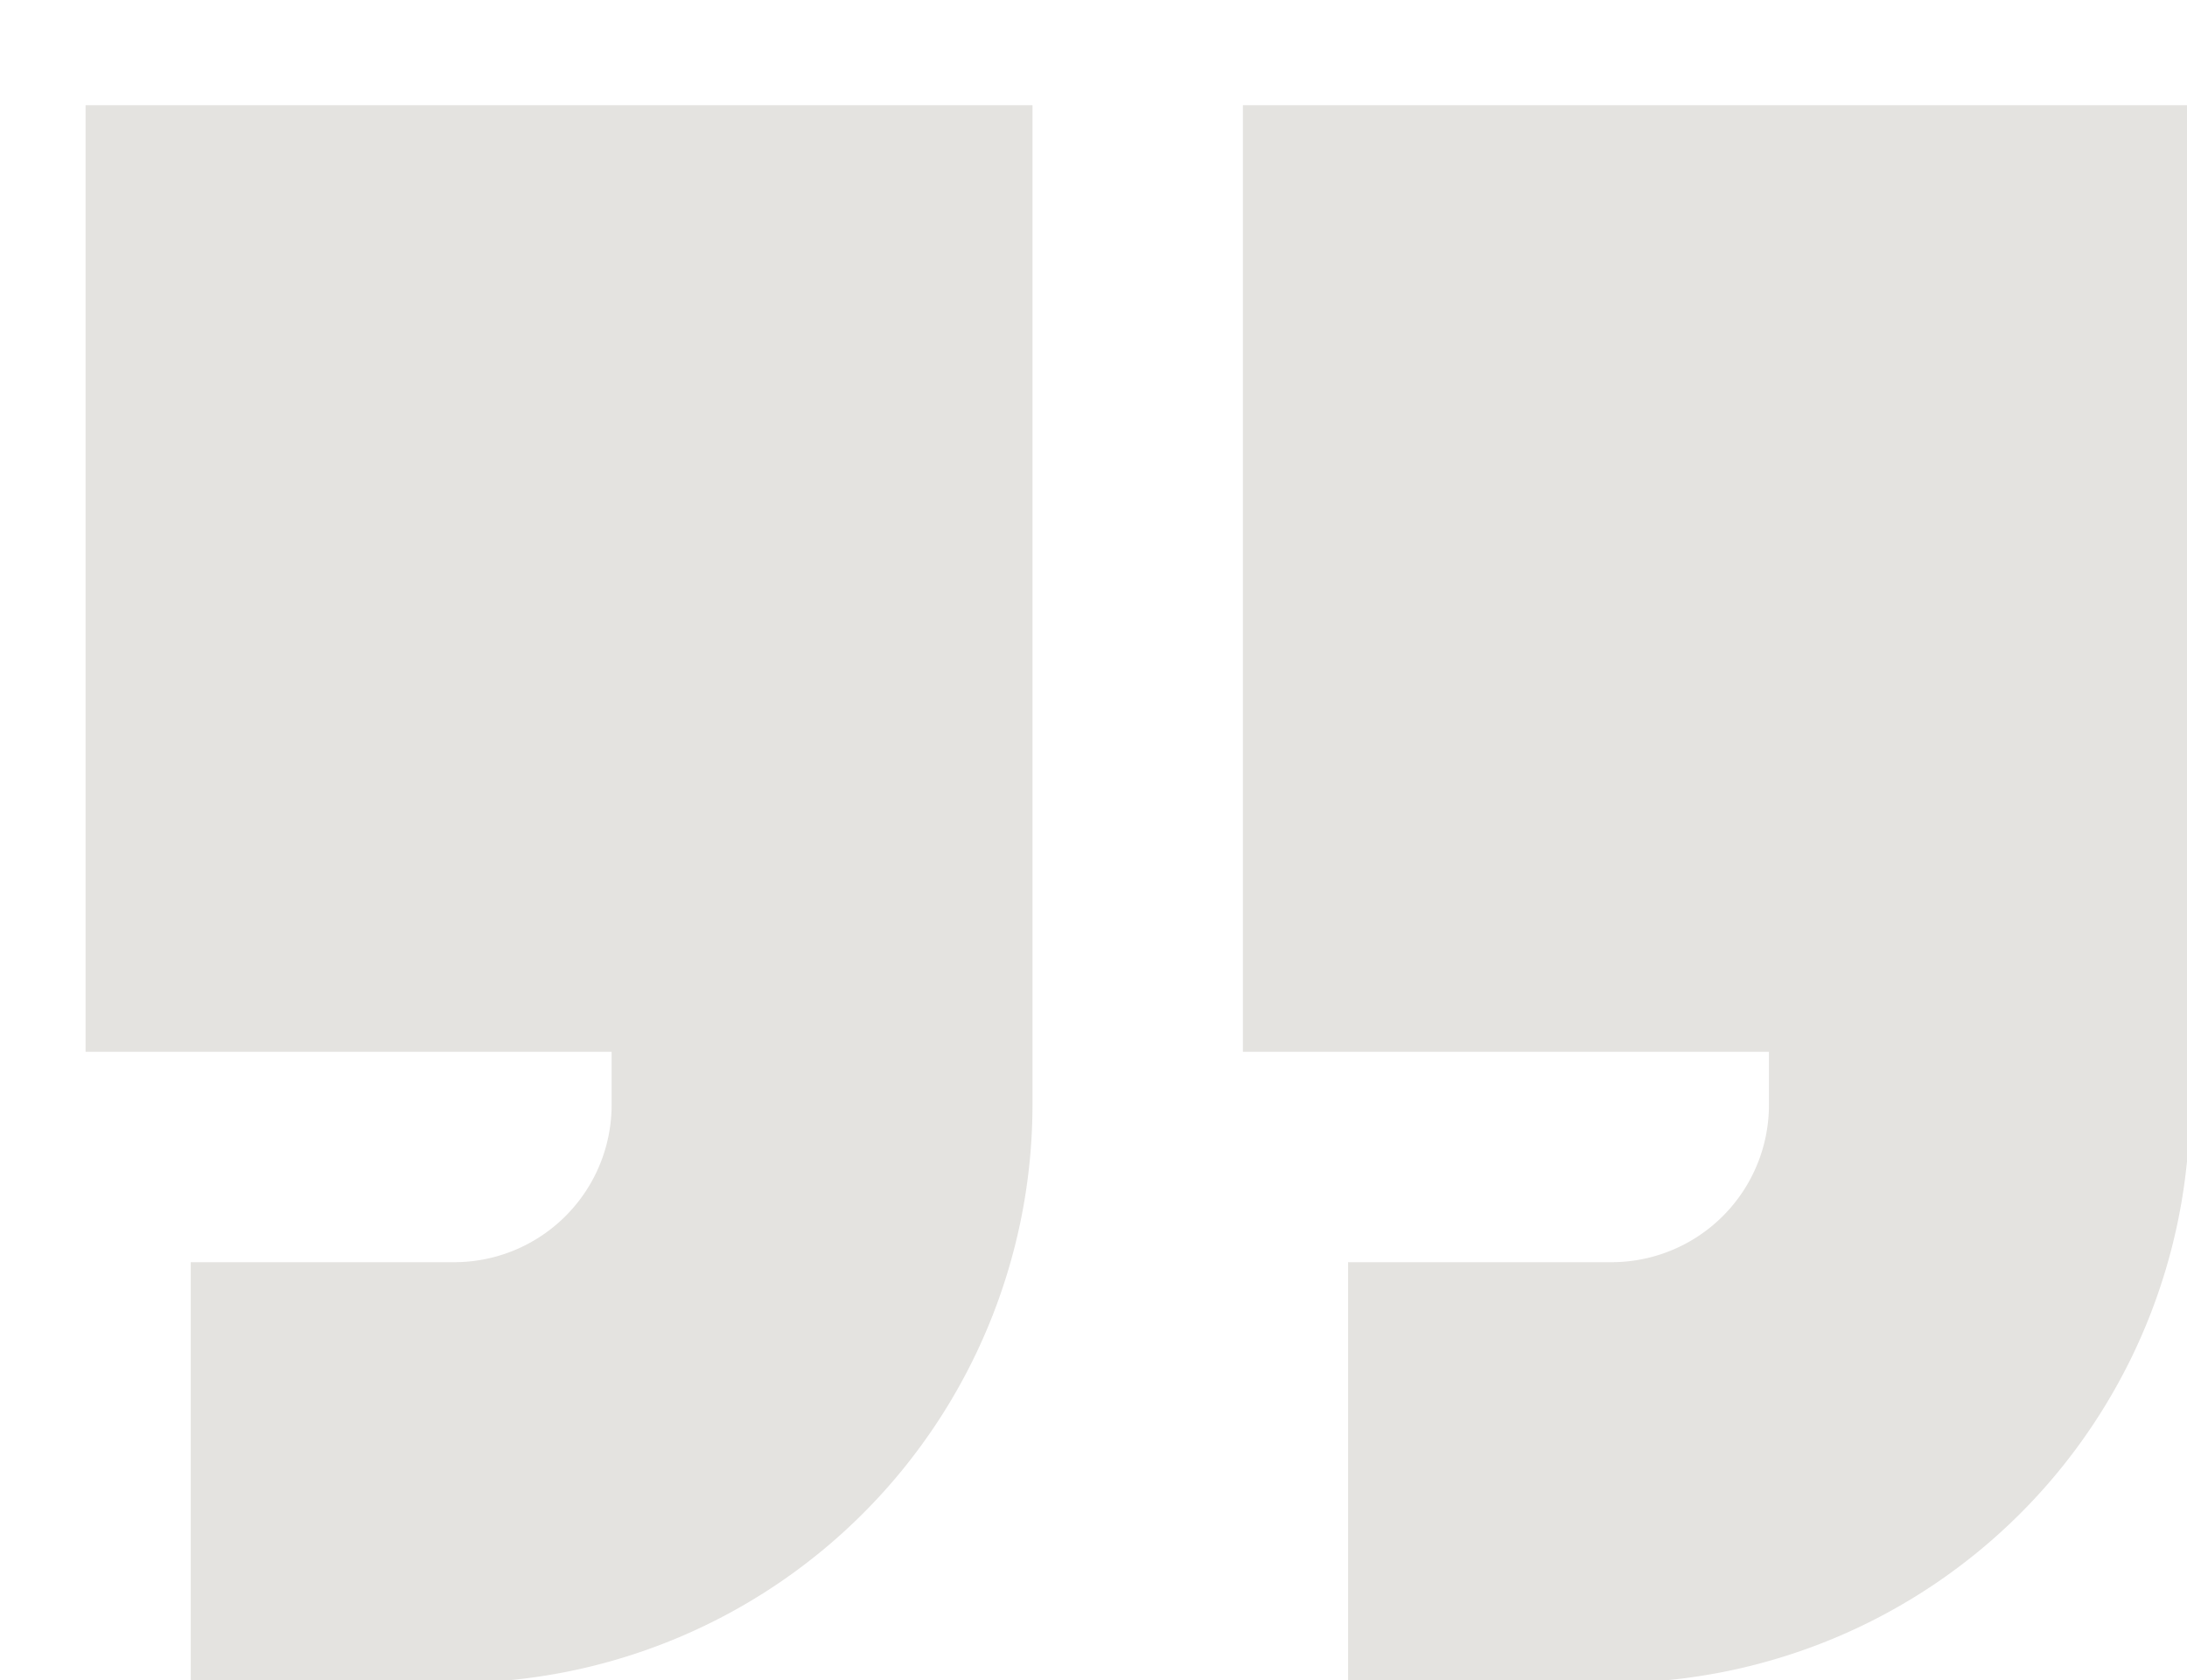 <svg xmlns="http://www.w3.org/2000/svg" xmlns:xlink="http://www.w3.org/1999/xlink" width="108" height="83" viewBox="0 0 108 83">
  <defs>
    <clipPath id="clip-path">
      <rect id="Rectangle_351" data-name="Rectangle 351" width="108" height="83" transform="translate(-168.329 -11012)" fill="#a5a198"/>
    </clipPath>
  </defs>
  <g id="Mask_Group_8" data-name="Mask Group 8" transform="translate(168.329 11012)" opacity="0.302" clip-path="url(#clip-path)">
    <path id="quotes" d="M28.576,0A28.576,28.576,0,0,0,0,28.576V77.934H46.761V31.174H20.782v-2.6a7.775,7.775,0,0,1,7.793-7.793H41.565V0H28.576ZM85.728,0A28.576,28.576,0,0,0,57.152,28.576V77.934h46.761V31.174H77.934v-2.6a7.775,7.775,0,0,1,7.793-7.793H98.717V0H85.728Zm72.739,166.26a28.576,28.576,0,0,0,28.576-28.576V88.325H140.282v46.761H166.26v2.6a7.775,7.775,0,0,1-7.793,7.793H145.477V166.26h12.989Zm-57.152,0a28.576,28.576,0,0,0,28.576-28.576V88.325H83.13v46.761h25.978v2.6a7.775,7.775,0,0,1-7.793,7.793H88.325V166.26h12.989Z" transform="translate(-247.233 -11095.13)" fill="#a5a198"/>
  </g>
</svg>

